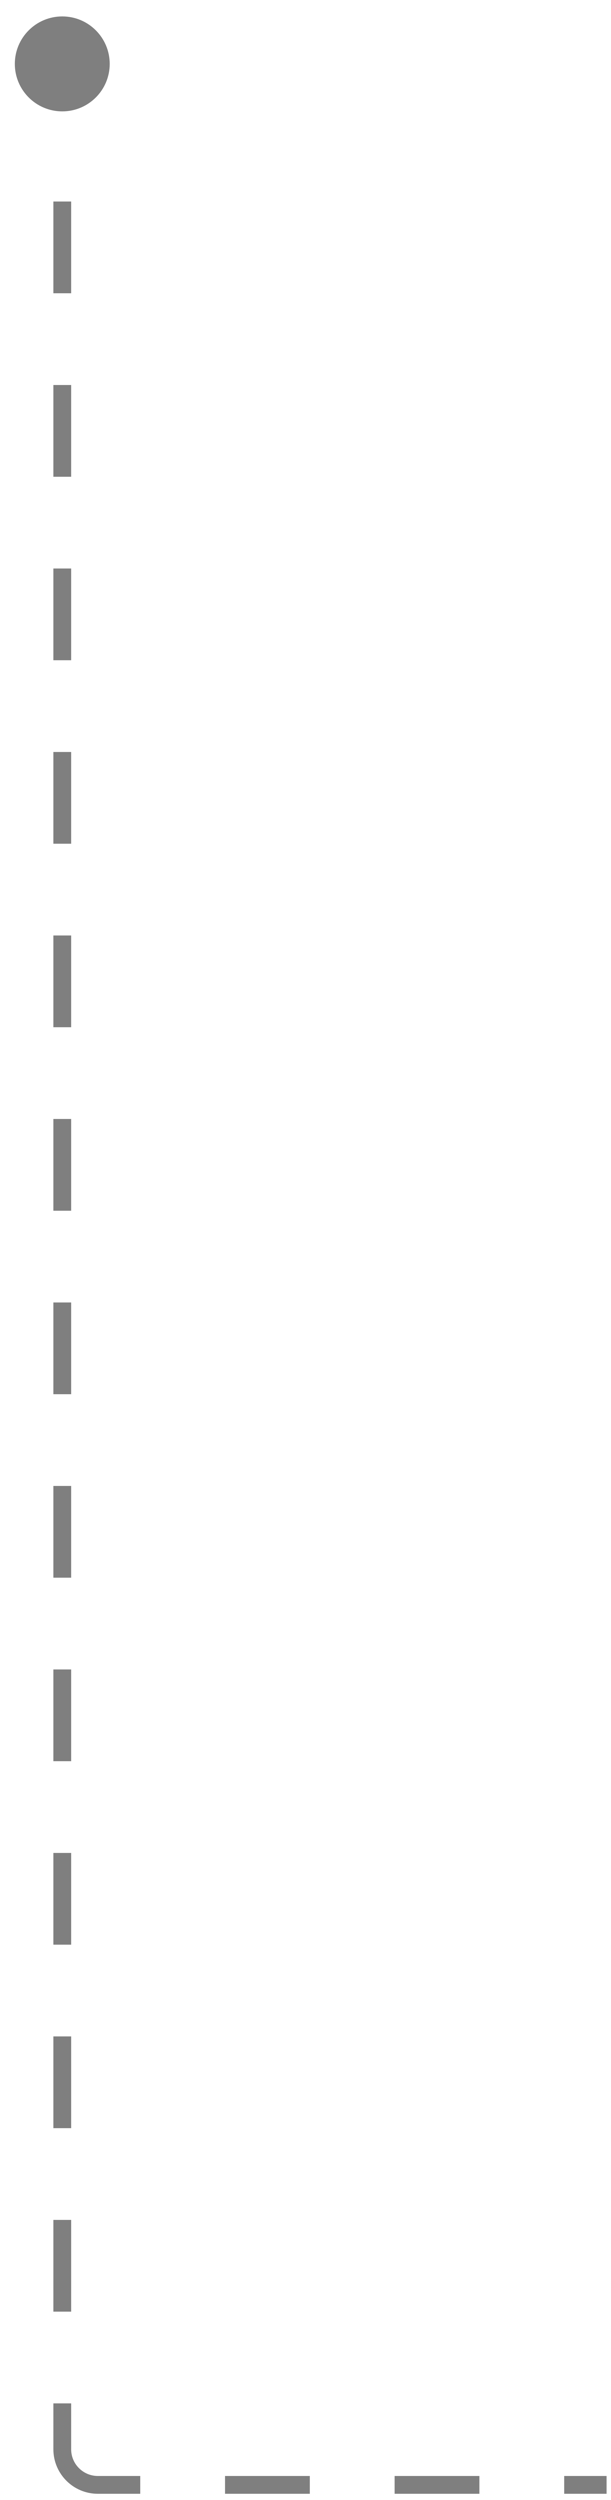 <svg width="34" height="139" viewBox="0 0 34 139" fill="none" xmlns="http://www.w3.org/2000/svg">
<path d="M0.825 3.553C0.825 2.095 2.007 0.913 3.465 0.913C4.923 0.913 6.105 2.095 6.105 3.553C6.105 5.011 4.923 6.193 3.465 6.193C2.007 6.193 0.825 5.011 0.825 3.553ZM3.465 3.553H3.96V6.104H3.465H2.97V3.553H3.465ZM3.465 11.205H3.96V16.306H3.465H2.97V11.205H3.465ZM3.465 21.407H3.96V26.509H3.465H2.97V21.407H3.465ZM3.465 31.61H3.96V36.711H3.465H2.97V31.61H3.465ZM3.465 41.812H3.96V46.913H3.465H2.97V41.812H3.465ZM3.465 52.015H3.96V57.116H3.465H2.97V52.015H3.465ZM3.465 62.217H3.96V67.319H3.465H2.97V62.217H3.465ZM3.465 72.42H3.96V77.521H3.465H2.97V72.42H3.465ZM3.465 82.622H3.96V87.723H3.465H2.97V82.622H3.465ZM3.465 92.825H3.96V97.926H3.465H2.97V92.825H3.465ZM3.465 103.027H3.96V108.128H3.465H2.97V103.027H3.465ZM3.465 113.229H3.96V118.331H3.465H2.97V113.229H3.465ZM3.465 123.432H3.96V128.533H3.465H2.97V123.432H3.465ZM3.465 133.634H3.96V136.185H3.465H2.97V133.634H3.465ZM3.465 136.185H3.96C3.96 137.005 4.625 137.67 5.445 137.67V138.165V138.66C4.078 138.66 2.97 137.552 2.97 136.185H3.465ZM5.445 138.165V137.67H7.804V138.165V138.66H5.445V138.165ZM12.522 138.165V137.67H17.24V138.165V138.66H12.522V138.165ZM21.959 138.165V137.67H26.677V138.165V138.66H21.959V138.165ZM31.395 138.165V137.67H33.754V138.165V138.66H31.395V138.165Z" fill="black" fill-opacity="0.5"/>
</svg>
